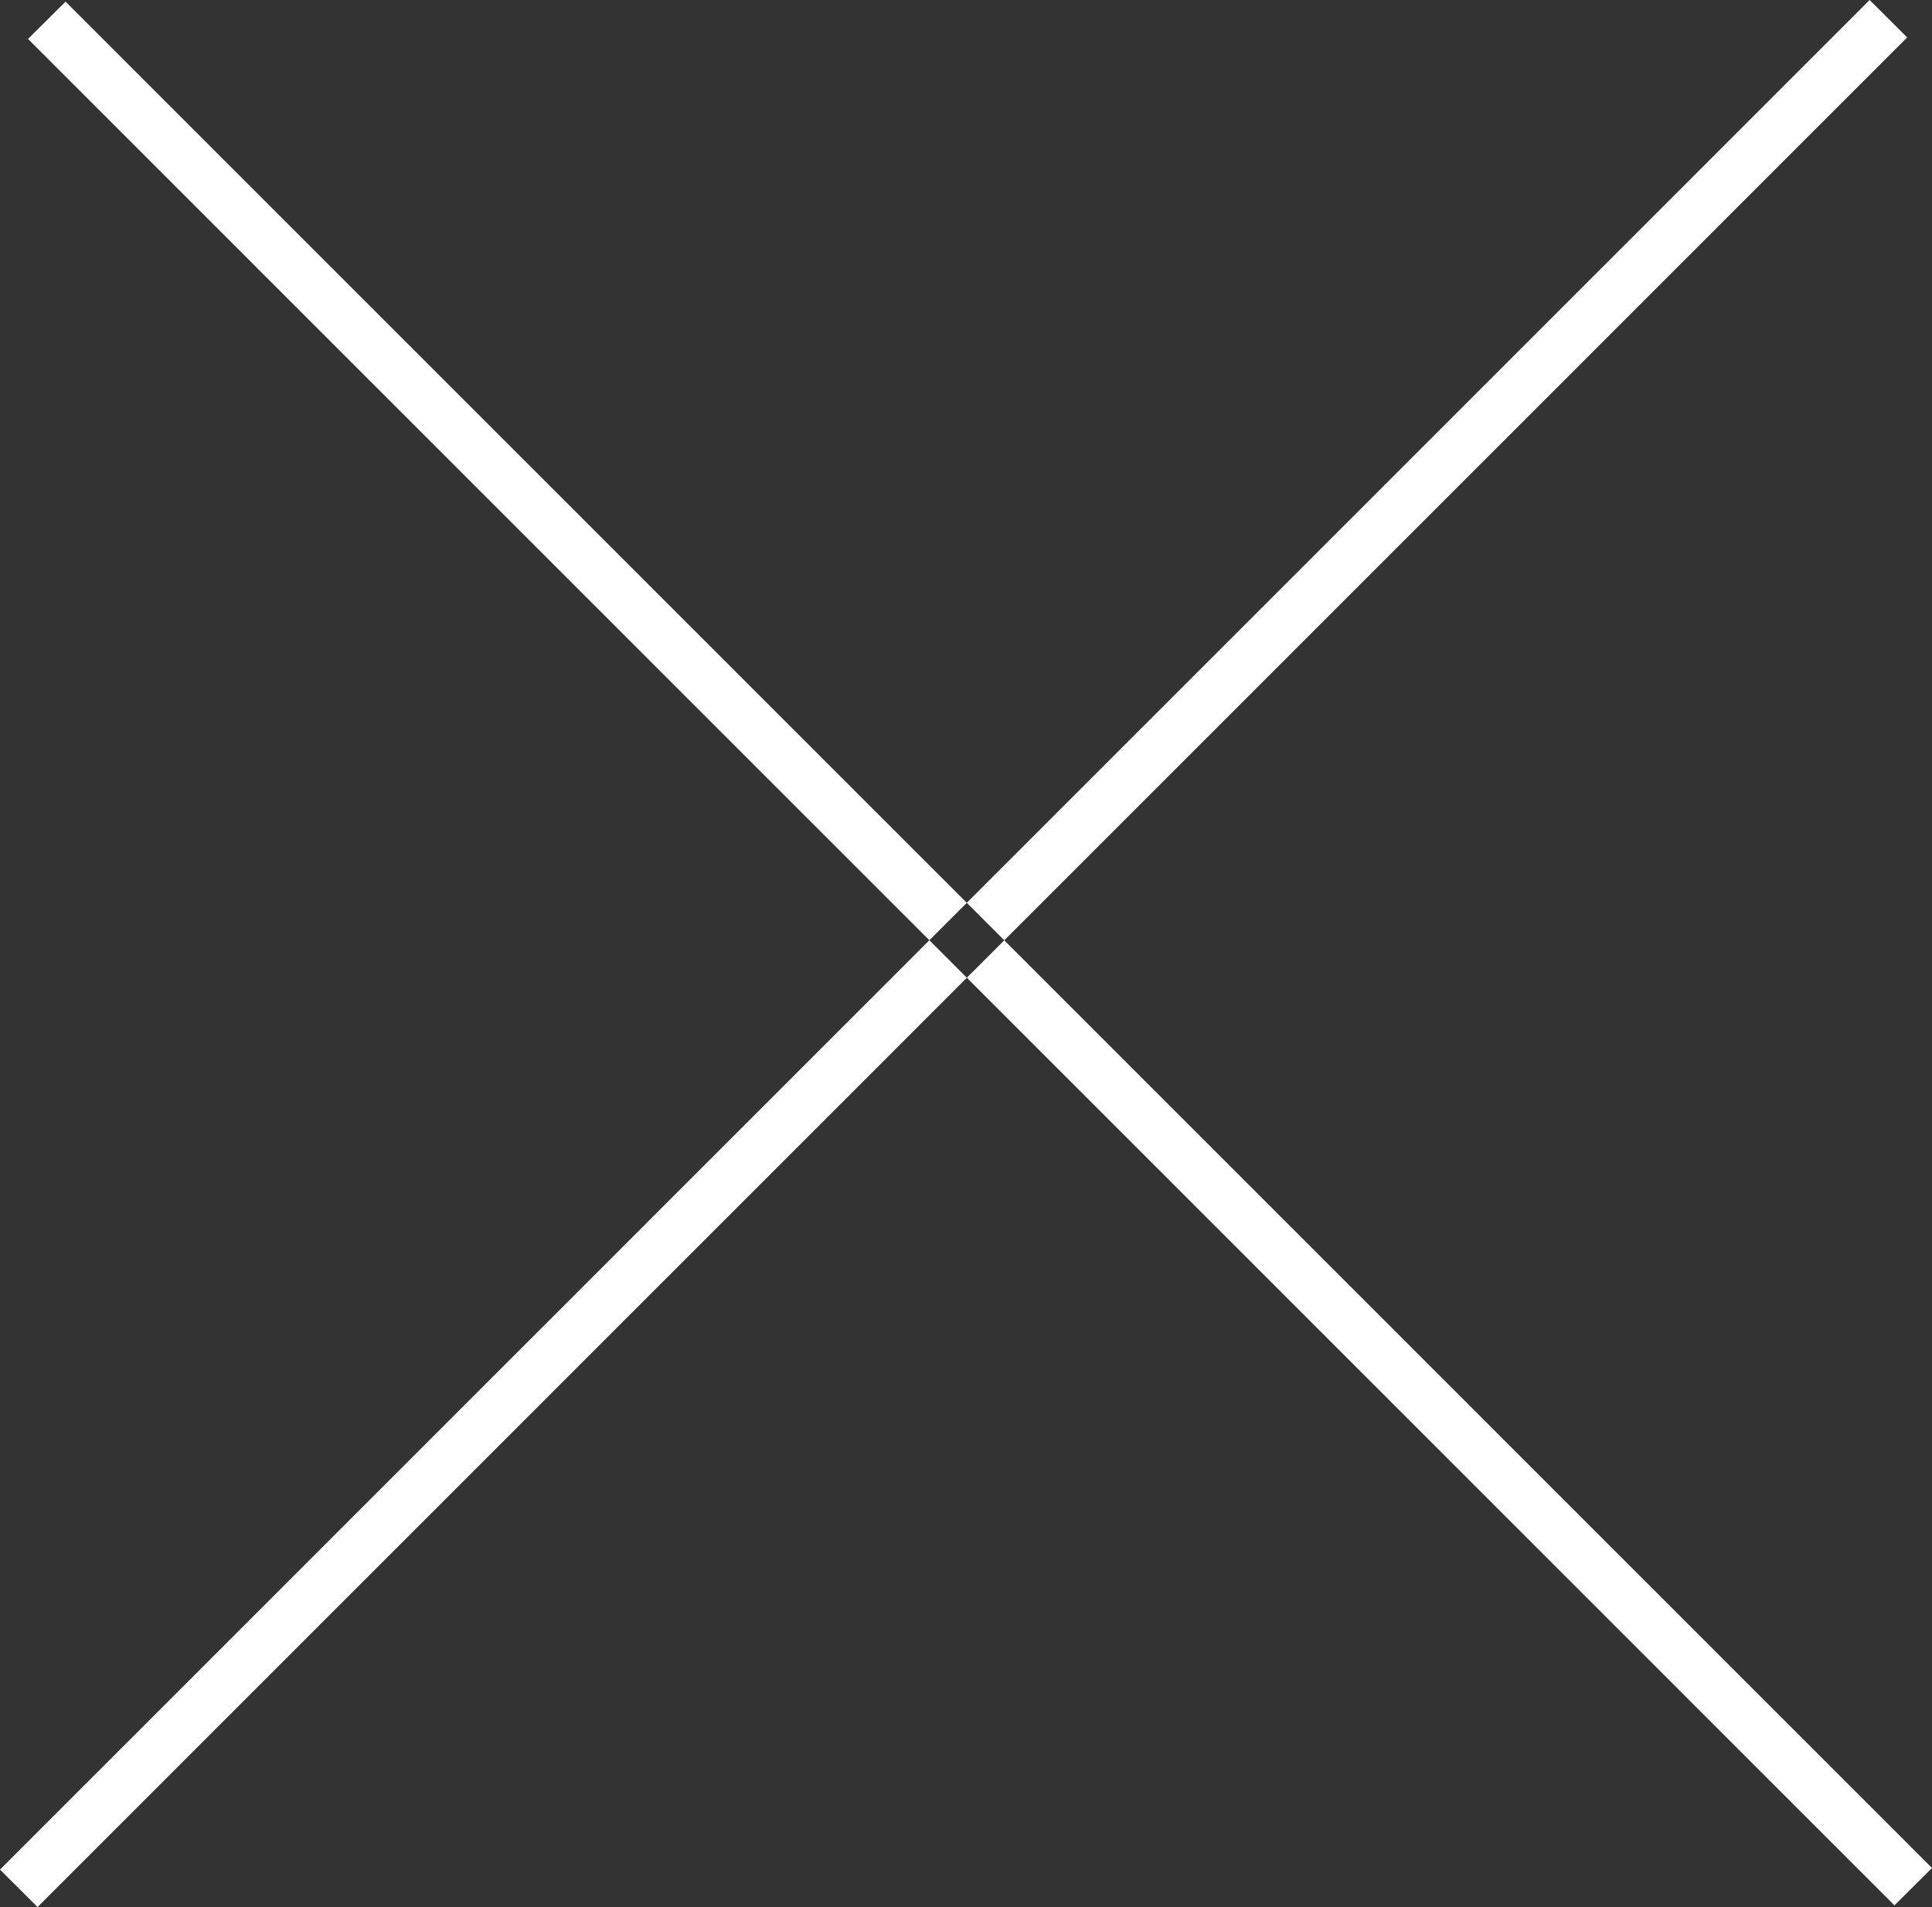 <svg xmlns="http://www.w3.org/2000/svg" width="36.53" height="36.063" viewBox="0 0 36.53 36.063">
  <rect x="0" y="0" width="36.53" height="36.063" fill="#333333" stroke="none"/>
  <defs>
    <style>
      .cls-1 {
        fill: #fff;
        fill-rule: evenodd;
      }
    </style>
  </defs>
  <path id="ico_close.svg" class="cls-1" d="M1186.82,59.969l0.71,0.708-35.35,35.355-0.71-.708ZM1152.71,60l-0.71.705L1187.29,96l0.71-.706Z" transform="translate(-1151.47 -59.969)"/>
</svg>
